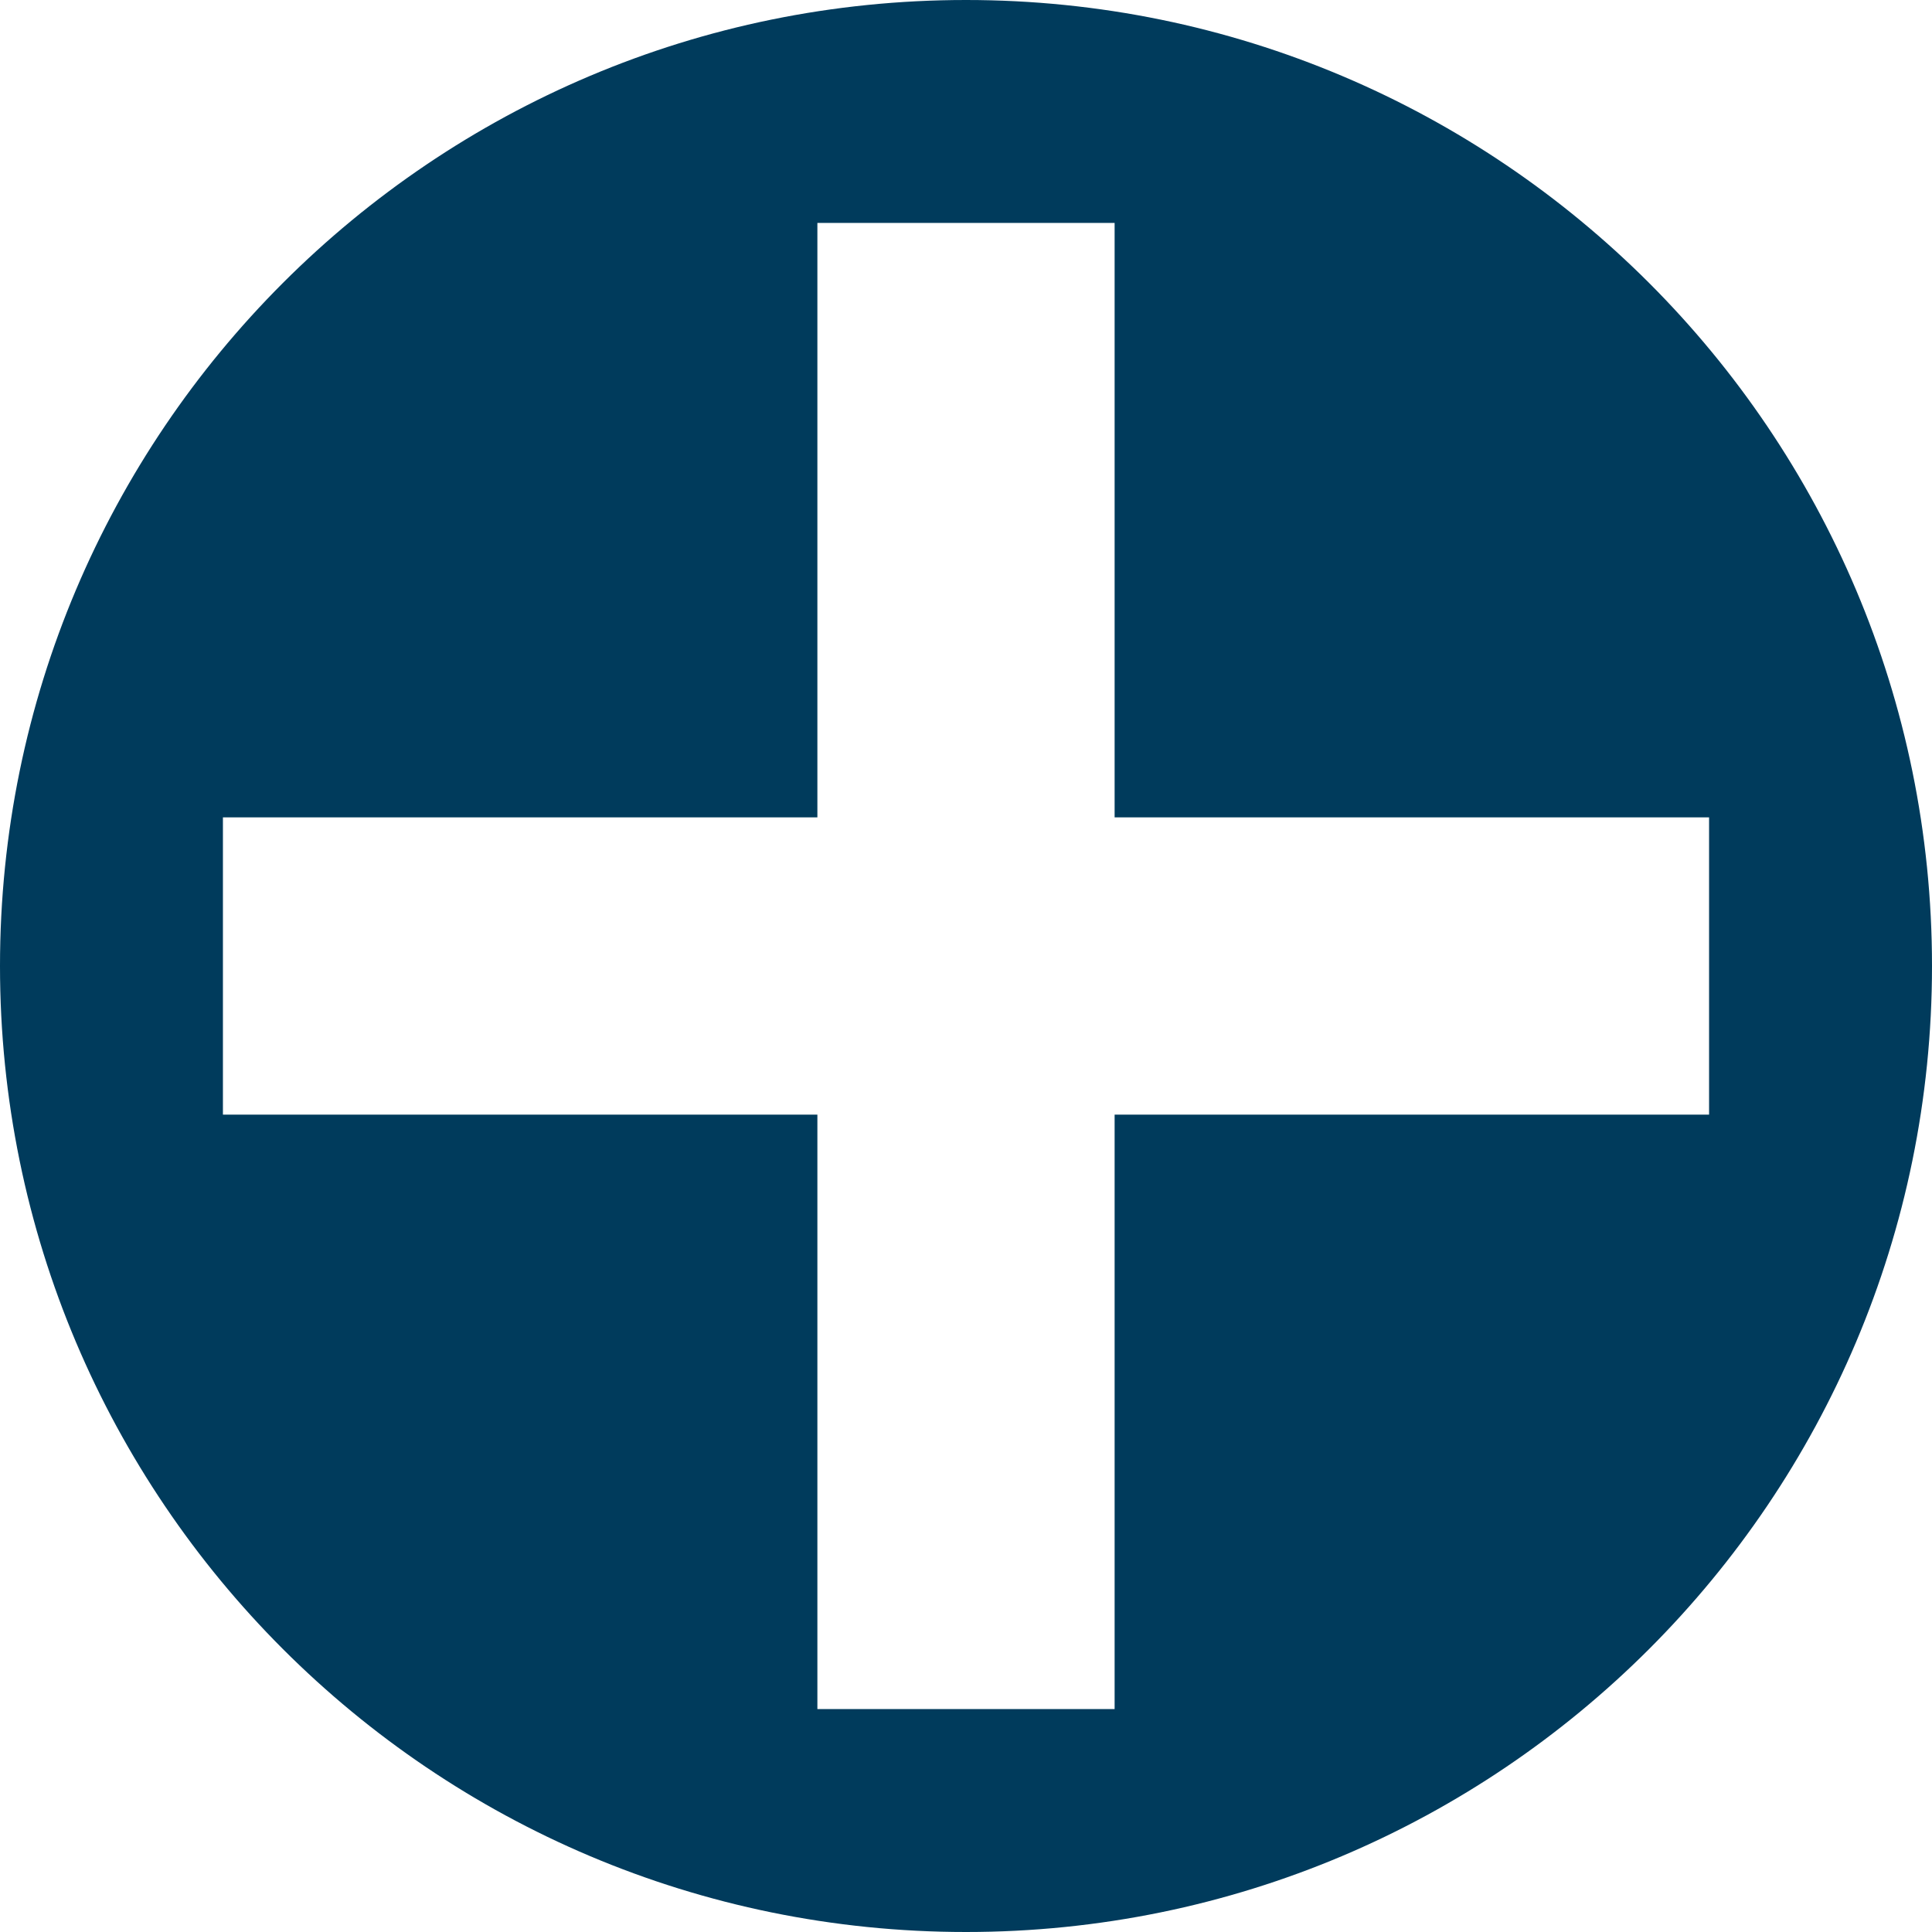<?xml version="1.0" encoding="utf-8"?>
<!-- Generator: Adobe Illustrator 25.4.6, SVG Export Plug-In . SVG Version: 6.00 Build 0)  -->
<svg version="1.1" id="medical-cross" xmlns="http://www.w3.org/2000/svg" xmlns:xlink="http://www.w3.org/1999/xlink" x="0px"
	 y="0px" viewBox="0 0 260 260" style="enable-background:new 0 0 260 260;" xml:space="preserve">
<style type="text/css">
	.st0{fill:#003B5C;}
</style>
<path class="st0" d="M130,0C58.2,0,0,58.2,0,130s58.2,130,130,130s130-58.2,130-130S201.8,0,130,0z M150,150v80h-40v-80H30v-40h80
	V30h40v80h80v40H150z"/>
</svg>
